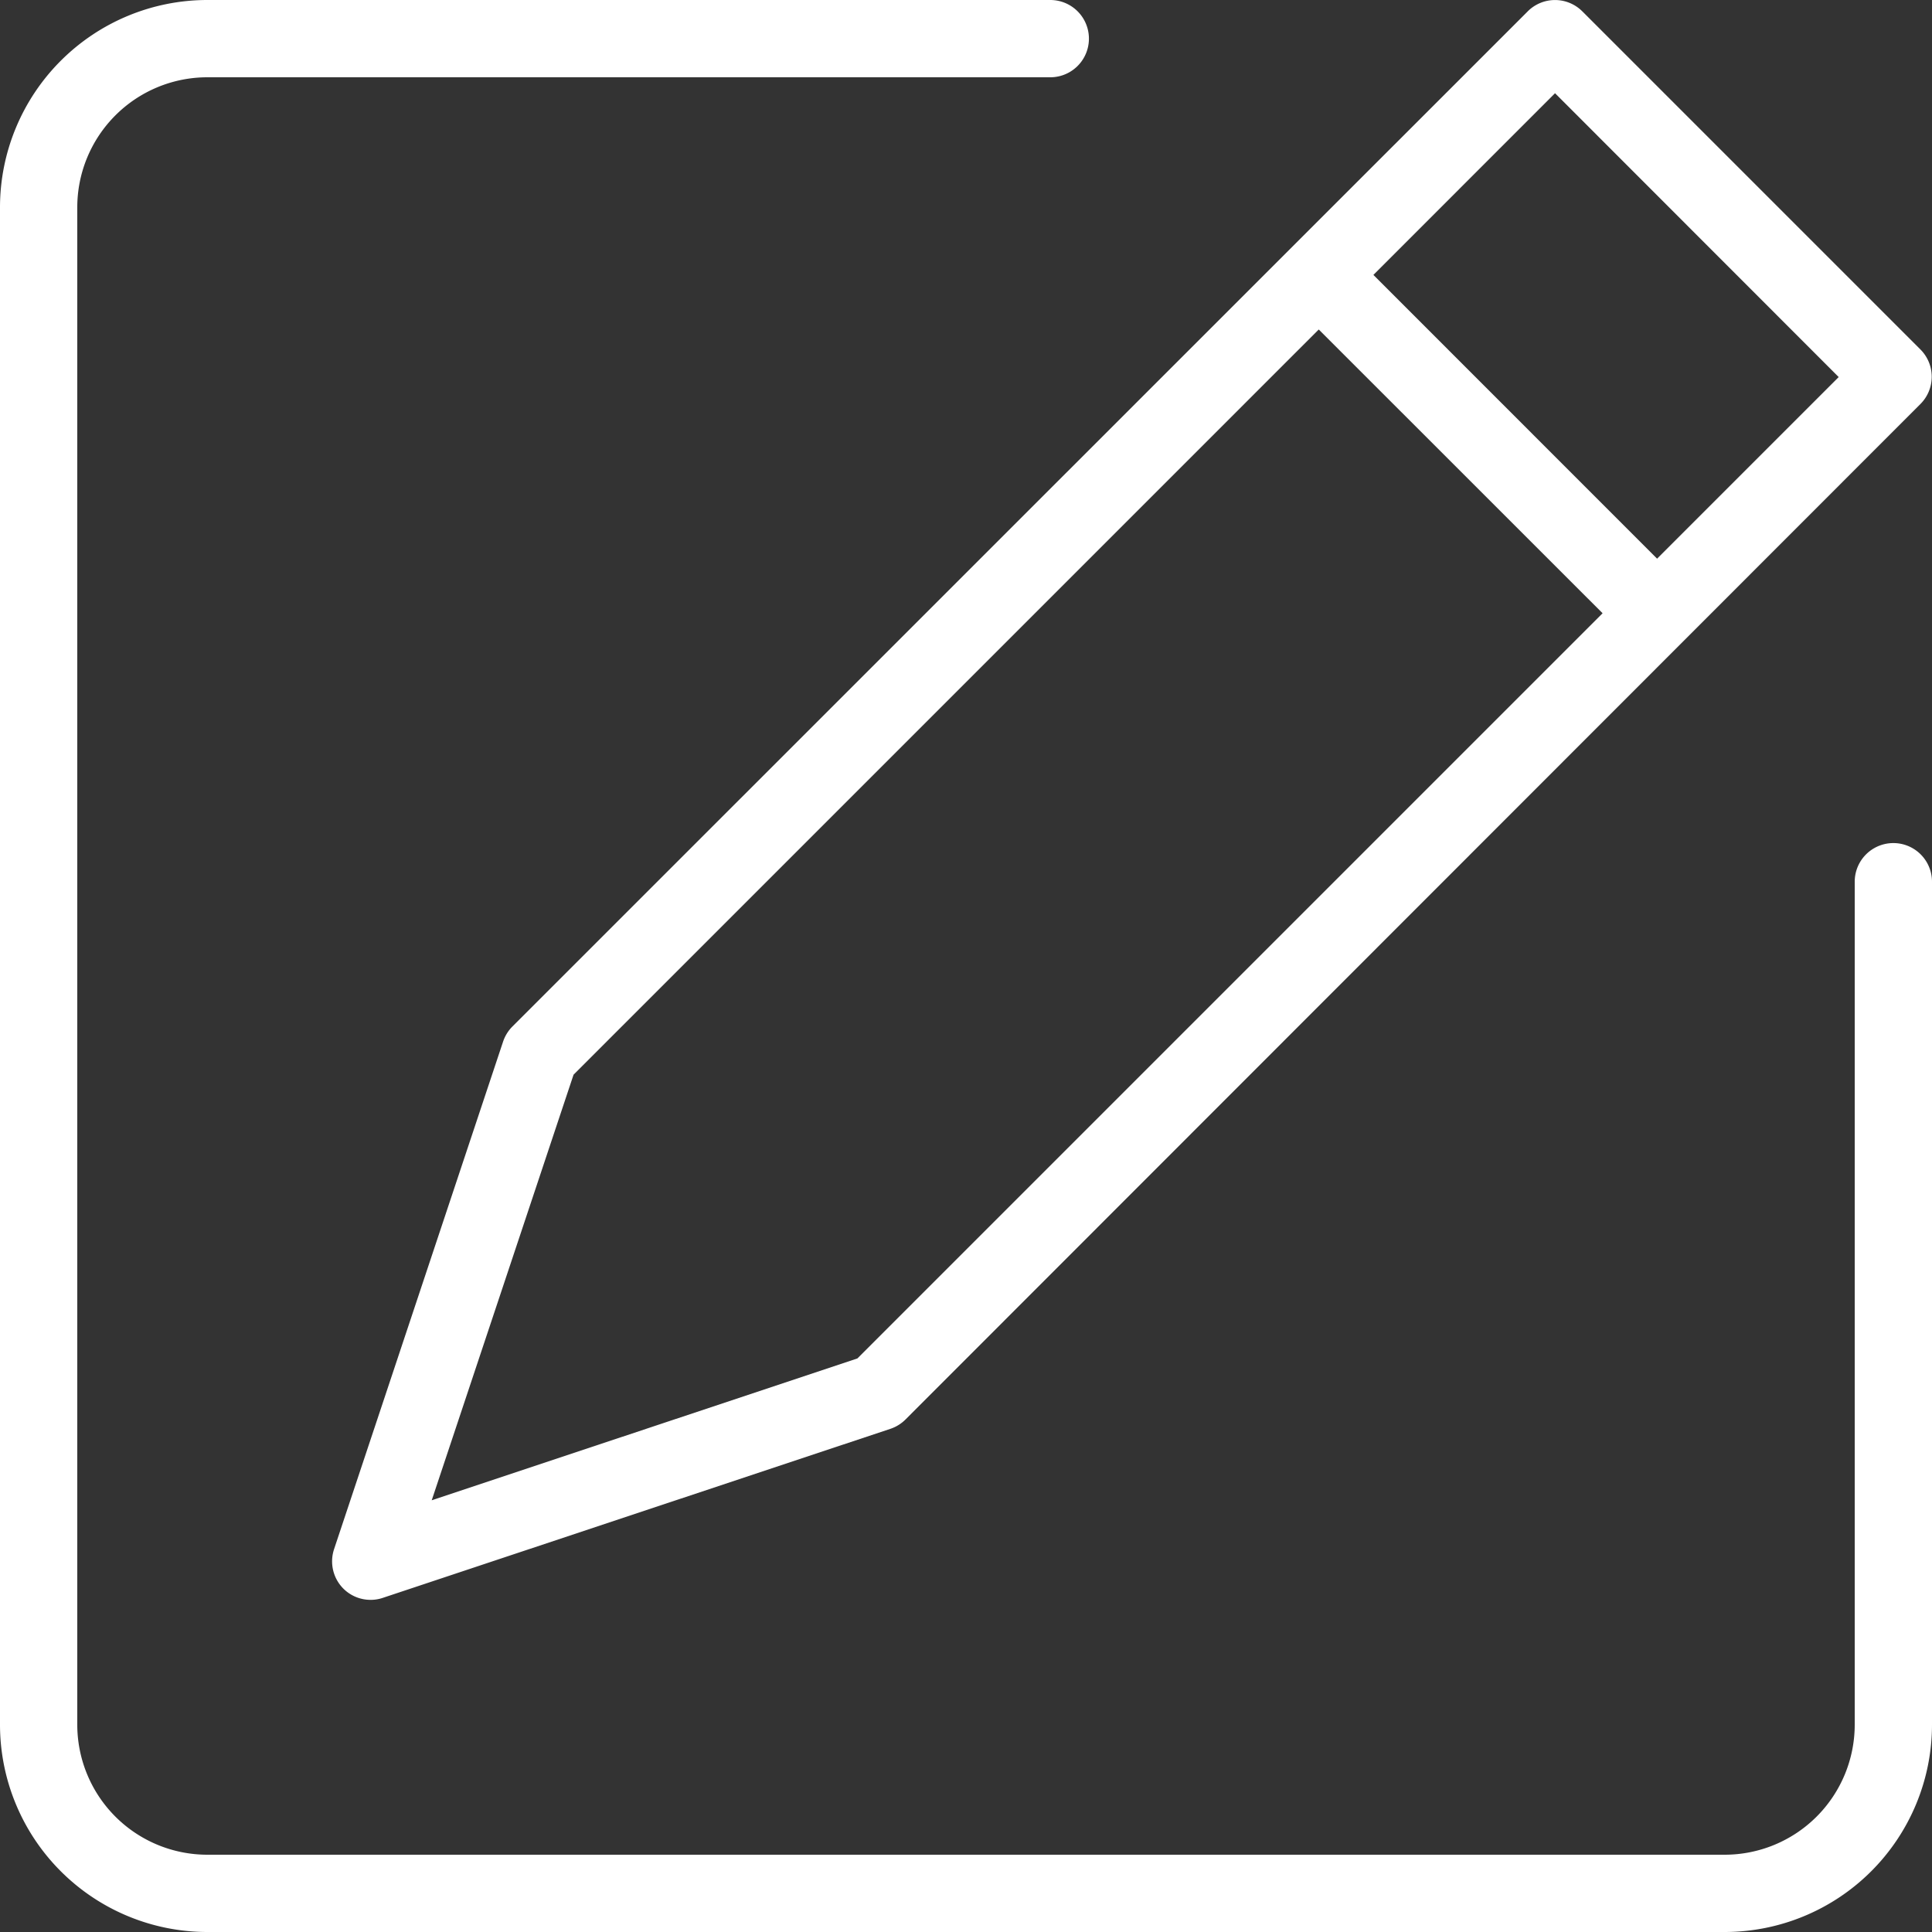 <svg xmlns="http://www.w3.org/2000/svg" width="24" height="24" viewBox="0 0 24 24">
  <rect x="0" y="0" width="24" height="24" fill="#333333" stroke="none"/>
  <g id="Group_104" data-name="Group 104" transform="translate(1 1)">
    <g id="Group_99" data-name="Group 99" transform="translate(-1 -1)">
      <path id="Path_99" data-name="Path 99" d="M29.425,32H10.575A2.577,2.577,0,0,1,8,29.425V10.575A2.577,2.577,0,0,1,10.575,8H21.047a.48.48,0,0,1,0,.96H10.575A1.616,1.616,0,0,0,8.96,10.575V29.425a1.616,1.616,0,0,0,1.615,1.615H29.425a1.616,1.616,0,0,0,1.615-1.615V18.953a.48.48,0,1,1,.96,0V29.425A2.577,2.577,0,0,1,29.425,32Z" transform="translate(-8 -8)" fill="#fff"/>
      <path id="Union_2" data-name="Union 2" d="M.141,19.735a.48.48,0,0,1-.116-.491l2.1-6.306a.484.484,0,0,1,.116-.187L14.853.141a.479.479,0,0,1,.678,0l4.2,4.2a.479.479,0,0,1,0,.678L7.124,17.633a.481.481,0,0,1-.187.116l-6.306,2.1a.47.47,0,0,1-.151.025A.478.478,0,0,1,.141,19.735ZM3,13.35,1.238,18.637l5.288-1.762,9.257-9.257L12.257,4.093Zm13.46-6.41,2.256-2.256L15.192,1.158,12.936,3.415Z" transform="translate(4.125 0)" fill="#fff"/>
    </g>
  </g>
</svg>
